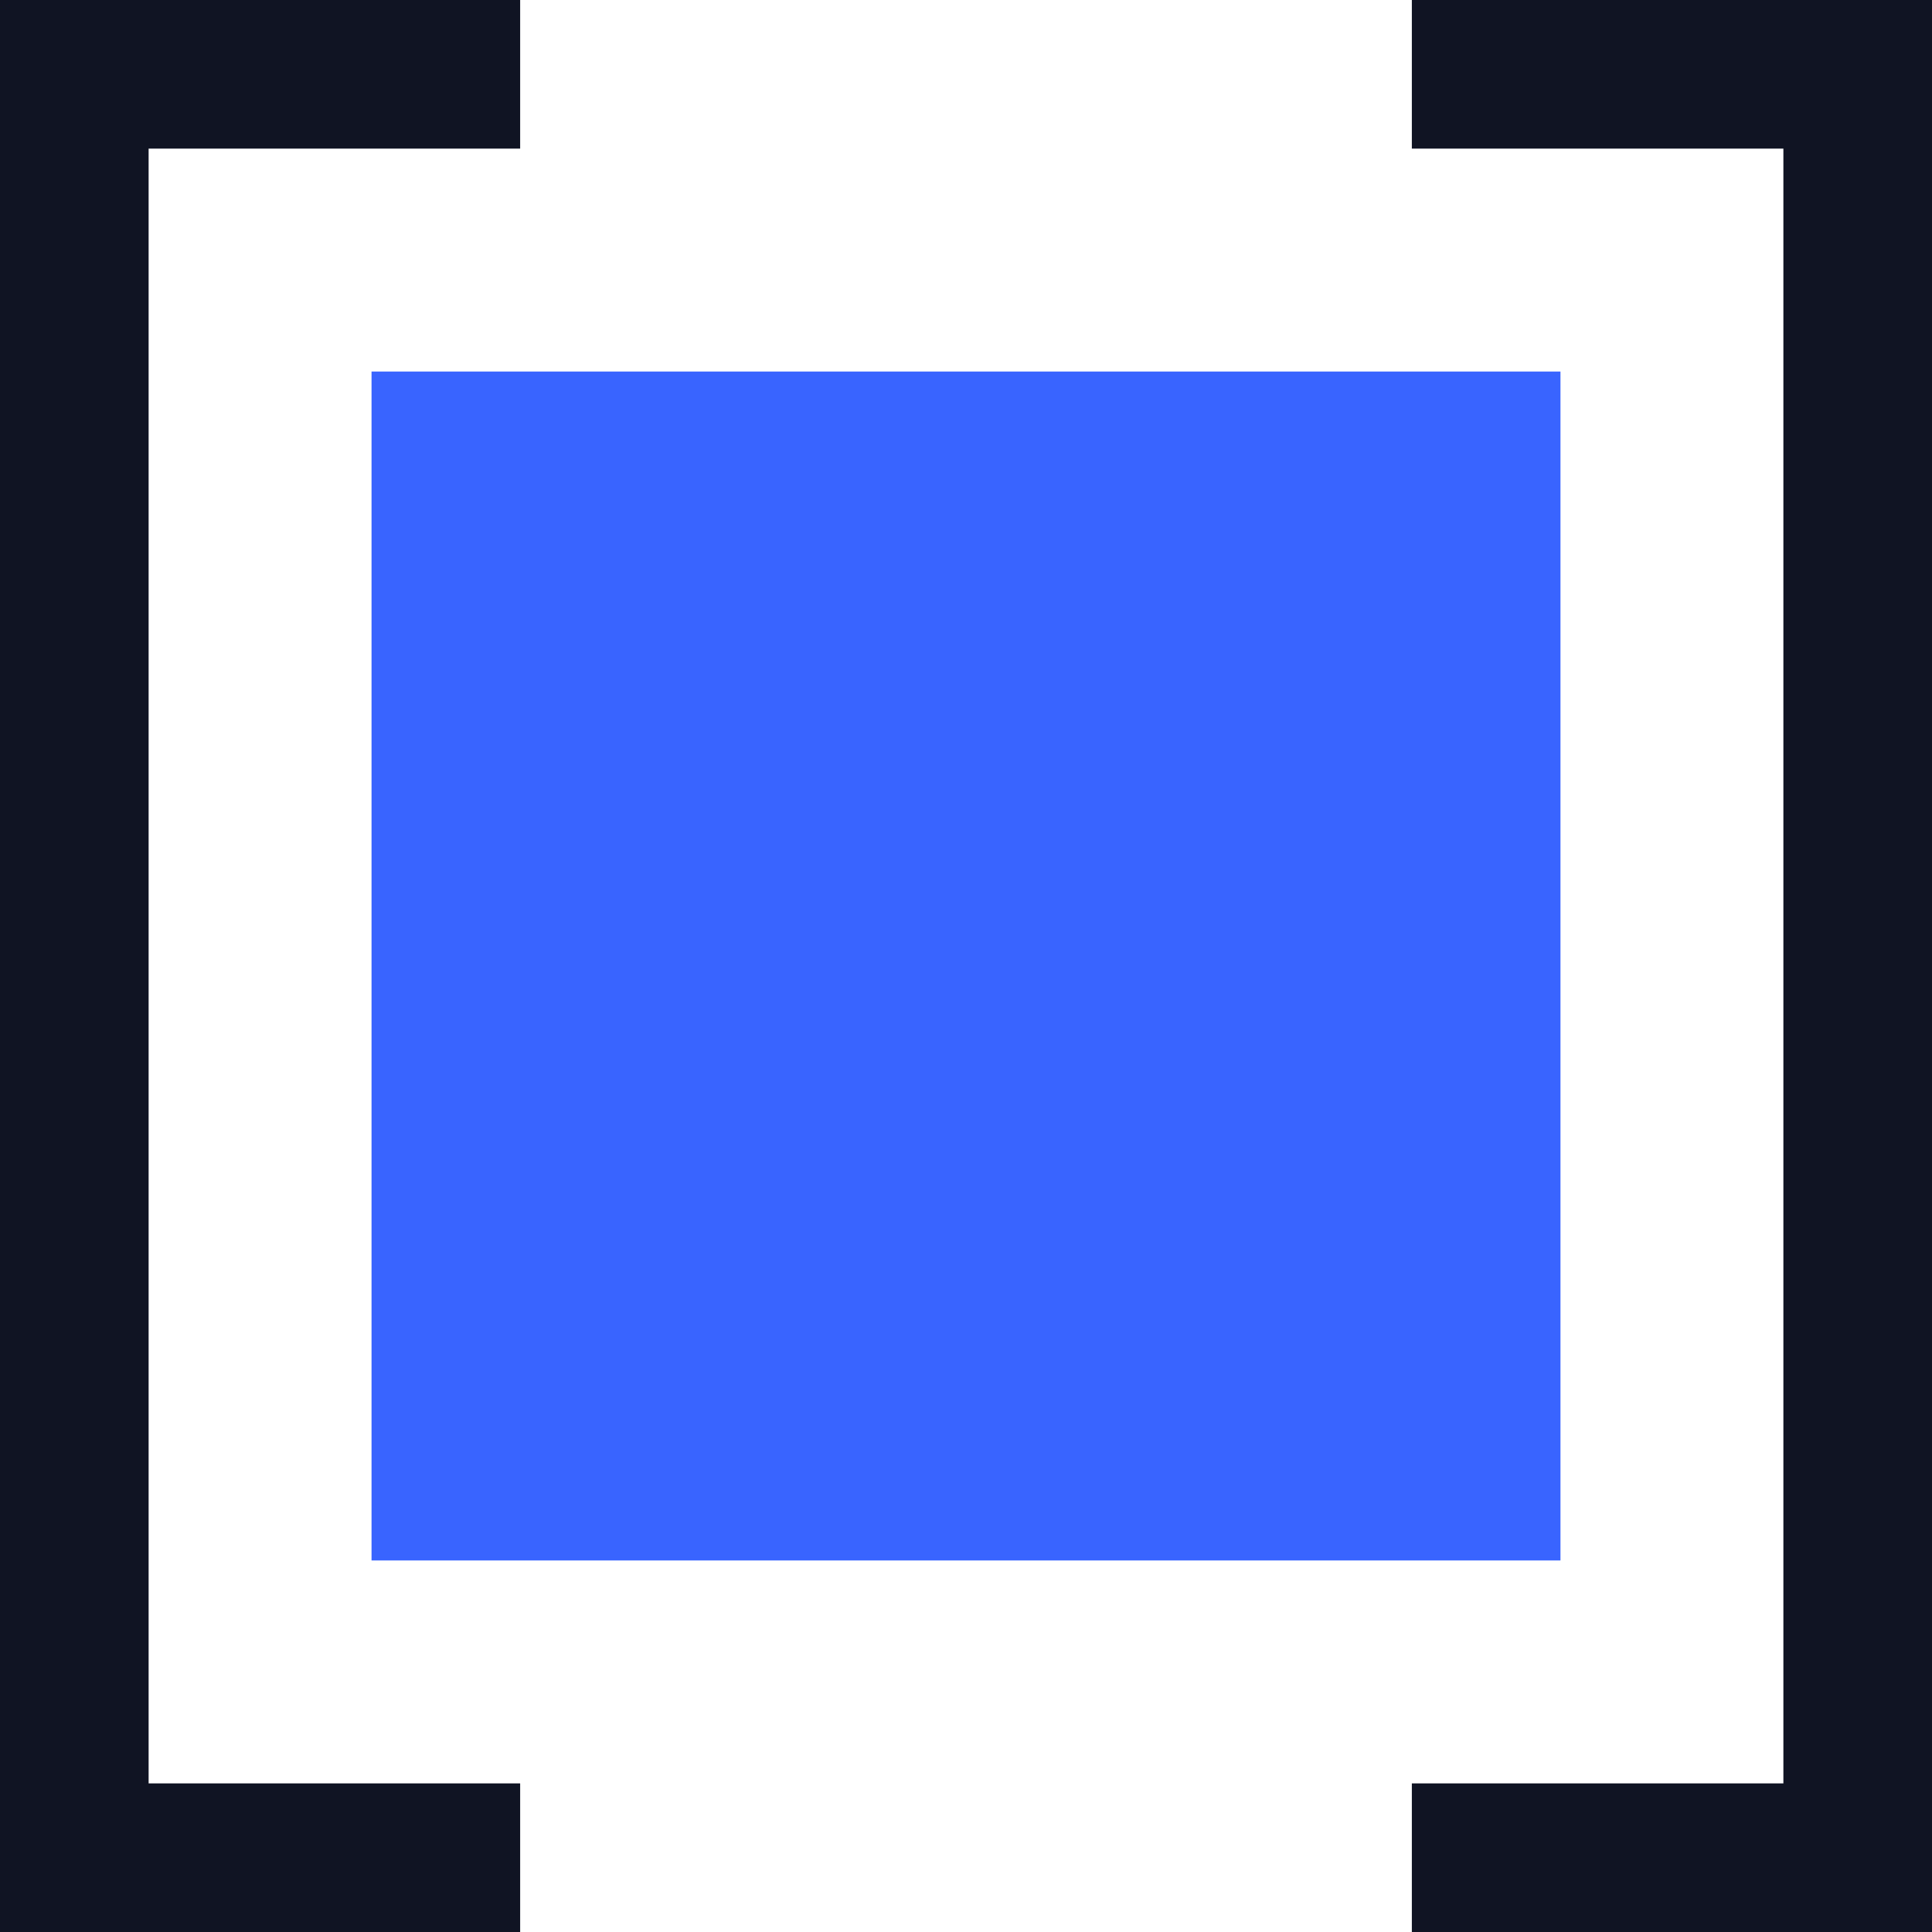 <svg width="26" height="26" viewBox="0 0 26 26" fill="none" xmlns="http://www.w3.org/2000/svg">
<g id="Icon">
<path id="Vector 20" d="M7 25H1V1H7" stroke="#101423" stroke-width="2"/>
<path id="Vector 21" d="M19 25H25V1H19" stroke="#101423" stroke-width="2"/>
<rect id="Rectangle 21" x="5" y="5" width="16" height="16" fill="#3964FF"/>
</g>
</svg>
